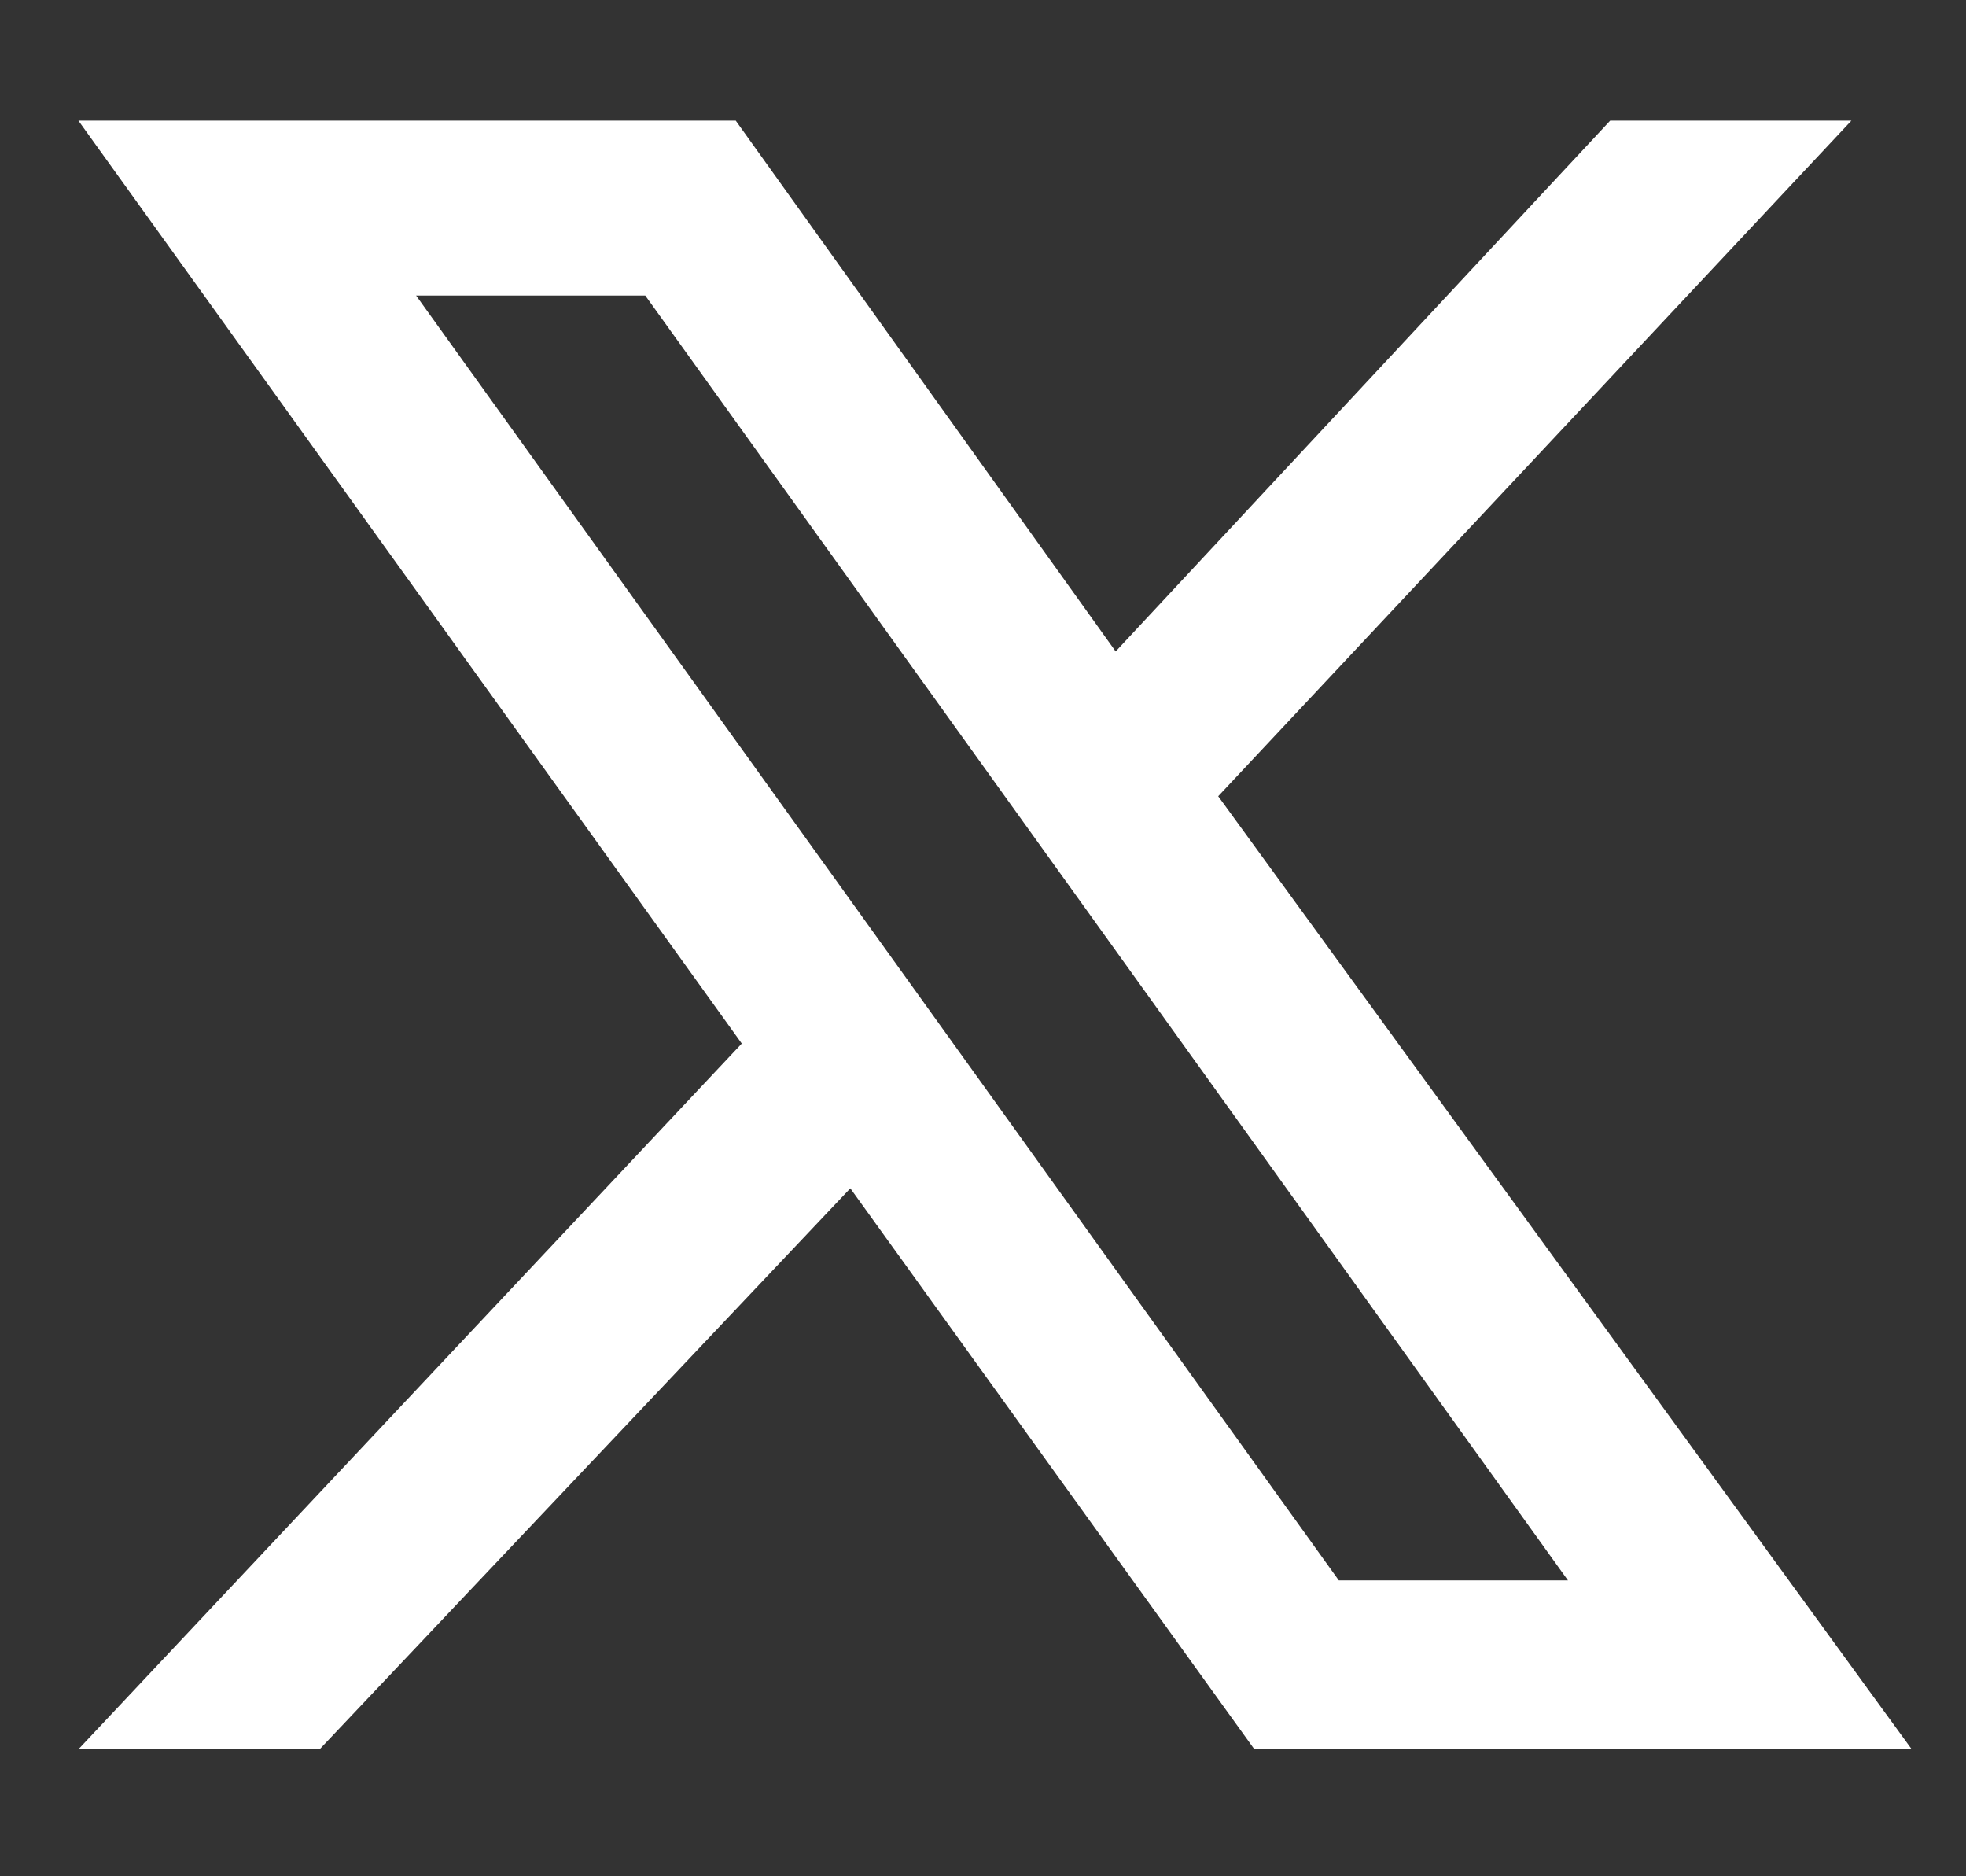 <?xml version="1.0" encoding="utf-8"?>
<!-- Generator: Adobe Illustrator 27.9.6, SVG Export Plug-In . SVG Version: 9.03 Build 54986)  -->
<svg version="1.1" id="Calque_1" xmlns="http://www.w3.org/2000/svg" xmlns:xlink="http://www.w3.org/1999/xlink" x="0px" y="0px"
	 viewBox="0 0 32.6 31.1" style="enable-background:new 0 0 32.6 31.1;" xml:space="preserve">
<rect x="0" y="0" width="32.6" height="31.1" fill="#333333" stroke="none"/>
<style type="text/css">
	.st0{fill:#FFFFFF;}
</style>
<g>
	<path class="st0" d="M20.2,13.2L30.7,2h-4l-8.2,8.8L12.2,2H1.3l11,15.3l-11,11.7h4l8.8-9.3l6.7,9.3h10.9L20.2,13.2z M6.9,4.9h3.8
		L26,26.2h-3.8L6.9,4.9z"/>
</g>
</svg>
